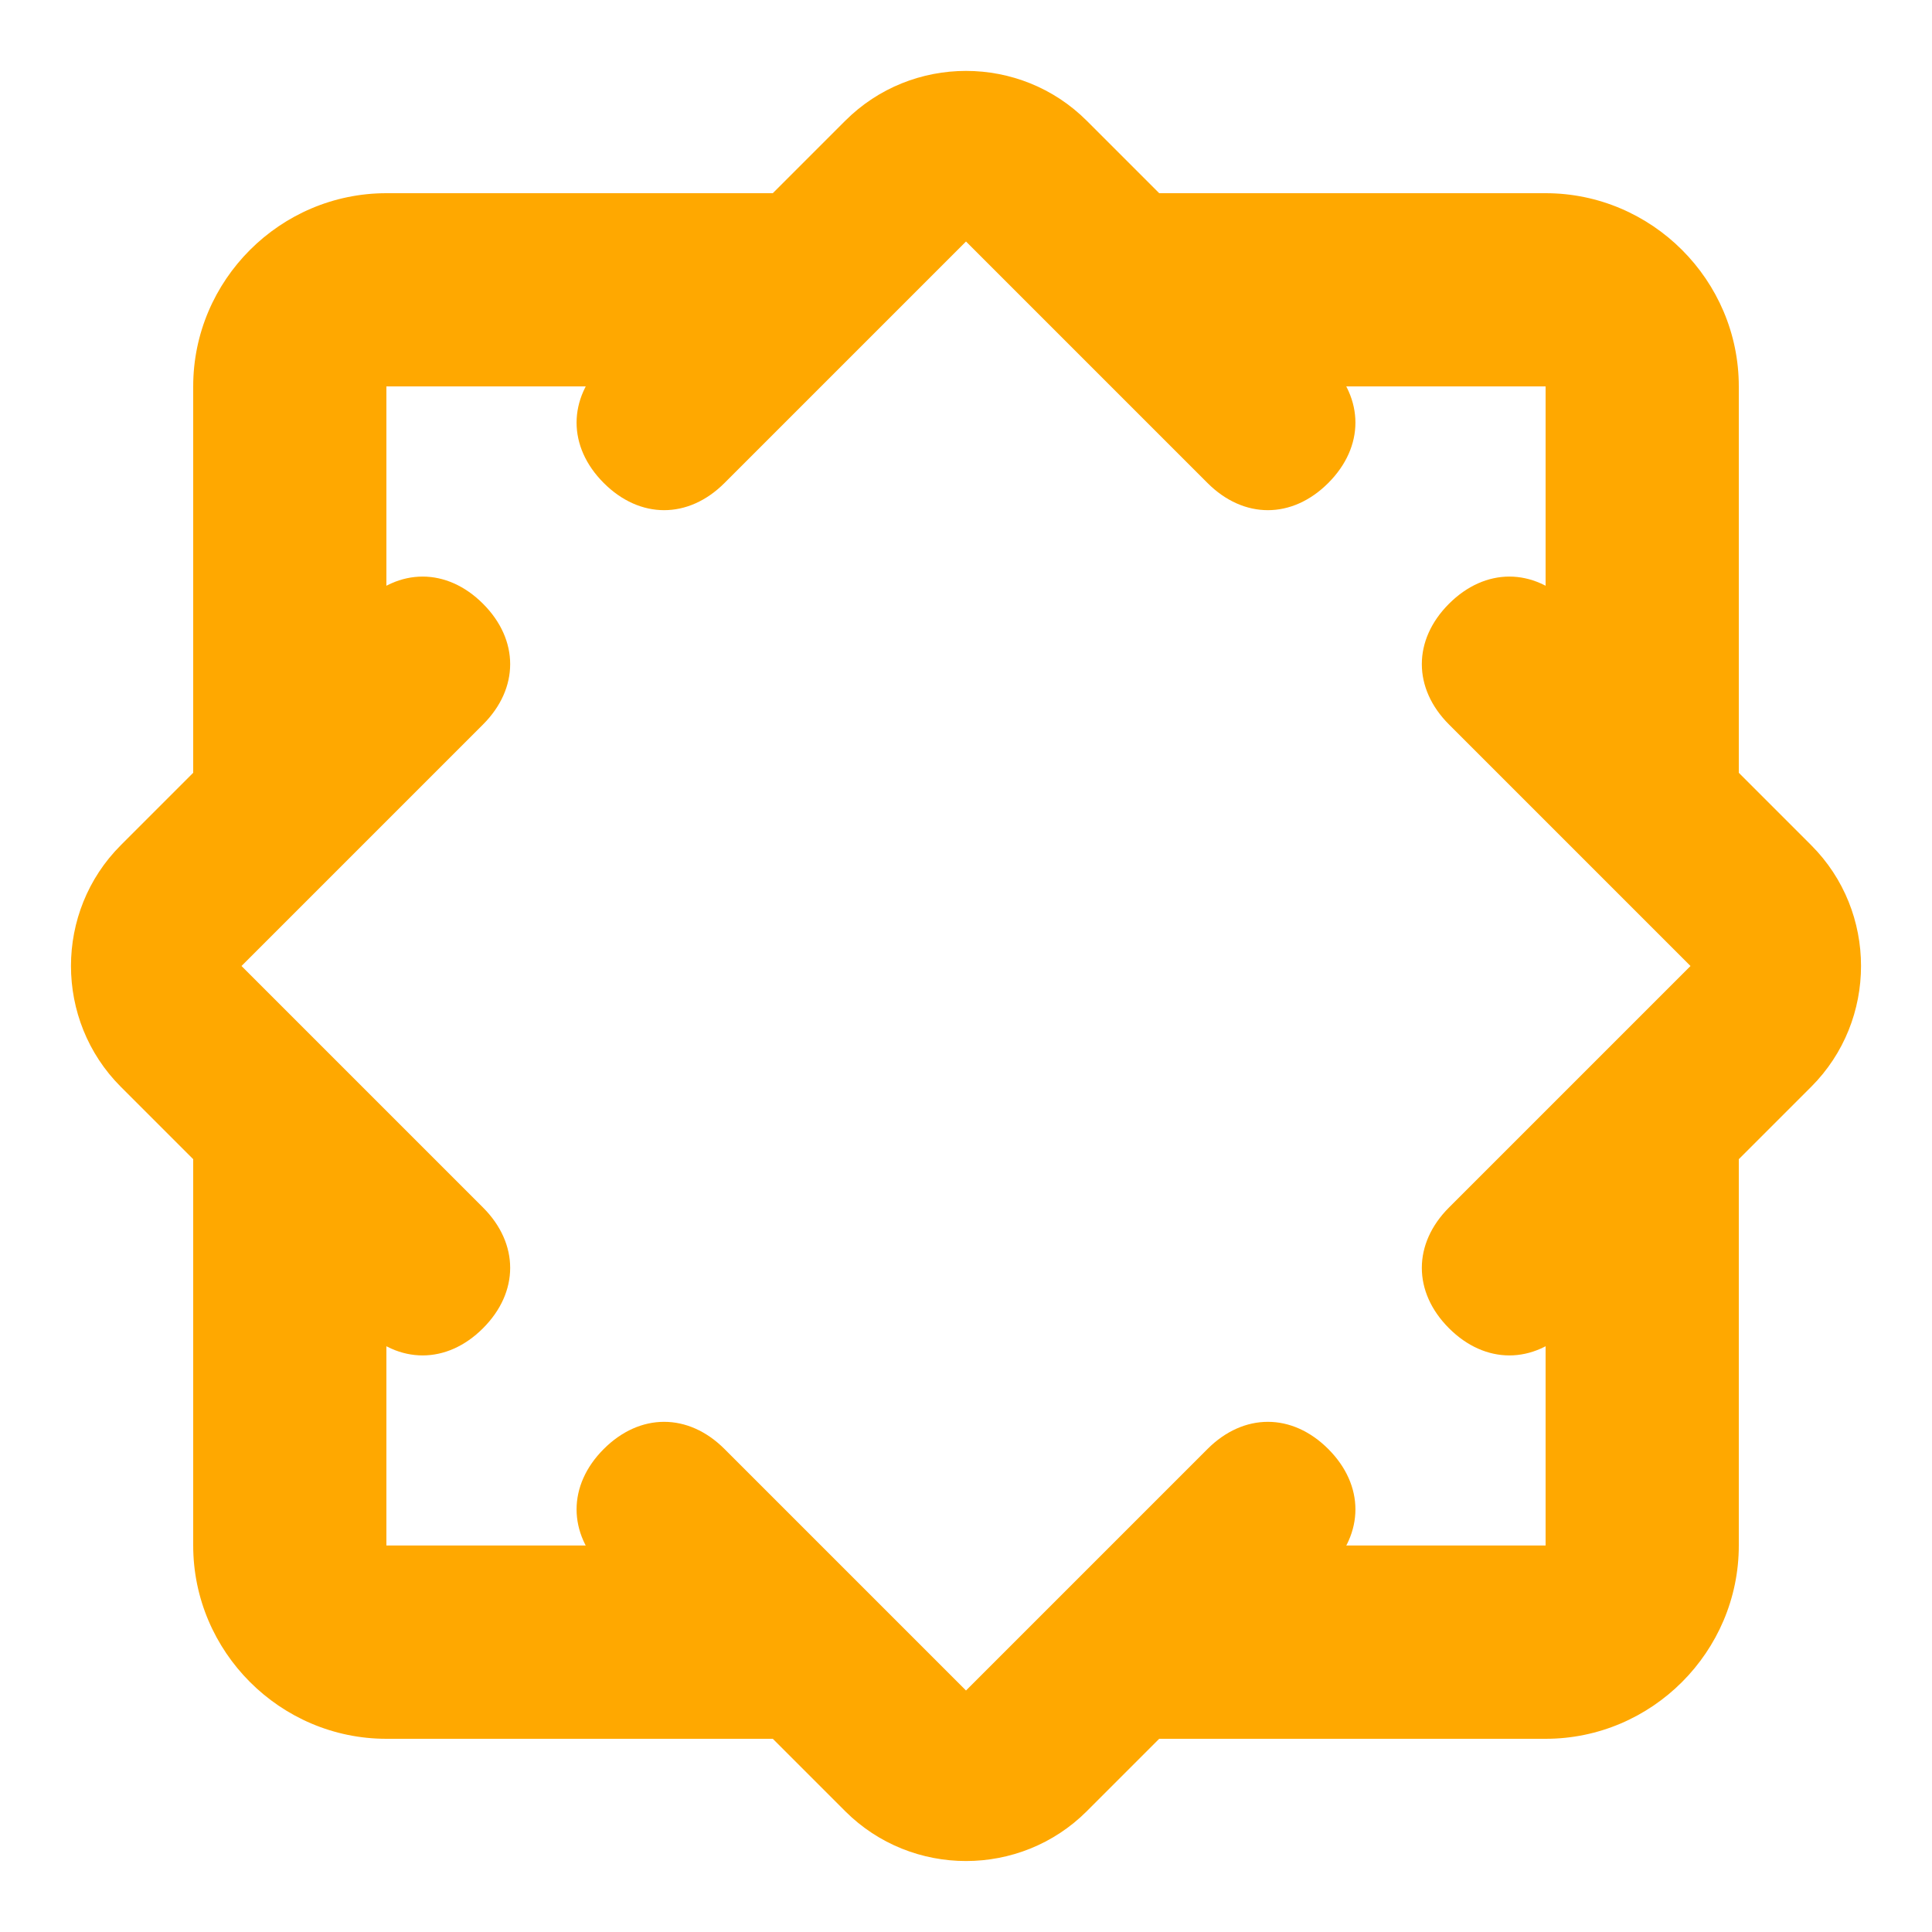 <svg width="20" height="20" viewBox="0 0 20 20" fill="none" xmlns="http://www.w3.org/2000/svg">
<path fill-rule="evenodd" clip-rule="evenodd" d="M8 15.999H4V11.999C4 11.399 3.6 10.999 3 10.999C2.4 10.999 2 11.399 2 11.999V15.999C2 17.099 2.9 18 4 18H8C8.6 18 9 17.599 9 17C9 16.399 8.6 15.999 8 15.999ZM8 2H4C2.9 2 2 2.9 2 4V8C2 8.6 2.4 9 3 9C3.6 9 4 8.6 4 8V4H8C8.6 4 9 3.6 9 3C9 2.4 8.6 2 8 2ZM17 10.999C16.4 10.999 16 11.399 16 11.999V15.999H12C11.4 15.999 11 16.399 11 17C11 17.599 11.4 18 12 18H16C17.1 18 18 17.099 18 15.999V11.999C18 11.399 17.6 10.999 17 10.999ZM16 2H12C11.4 2 11 2.4 11 3C11 3.6 11.4 4 12 4H16V8C16 8.6 16.4 9 17 9C17.6 9 18 8.6 18 8V4C18 2.9 17.1 2 16 2Z" fill="#FFA800"/>
<path fill-rule="evenodd" clip-rule="evenodd" d="M5 12.5L2.5 10L5 7.5C5.375 7.125 5.375 6.625 5 6.25C4.625 5.875 4.125 5.875 3.75 6.25L1.25 8.75C0.563 9.437 0.563 10.562 1.25 11.25L3.75 13.75C4.125 14.125 4.625 14.125 5 13.75C5.375 13.375 5.375 12.875 5 12.5ZM13.75 3.75L11.25 1.25C10.562 0.562 9.438 0.562 8.75 1.25L6.25 3.75C5.875 4.125 5.875 4.625 6.25 5C6.625 5.375 7.125 5.375 7.5 5L10 2.5L12.5 5C12.875 5.375 13.375 5.375 13.75 5C14.125 4.625 14.125 4.125 13.75 3.75ZM13.75 15C13.375 14.625 12.875 14.625 12.5 15L10 17.5L7.5 15C7.125 14.625 6.625 14.625 6.25 15C5.875 15.375 5.875 15.875 6.25 16.25L8.75 18.75C9.438 19.437 10.562 19.437 11.25 18.75L13.75 16.25C14.125 15.875 14.125 15.375 13.75 15ZM18.75 8.75L16.25 6.25C15.875 5.875 15.375 5.875 15 6.25C14.625 6.625 14.625 7.125 15 7.5L17.5 10L15 12.5C14.625 12.875 14.625 13.375 15 13.75C15.375 14.125 15.875 14.125 16.25 13.75L18.75 11.25C19.437 10.562 19.437 9.437 18.75 8.75Z" fill="#FFA800"/>
</svg>
